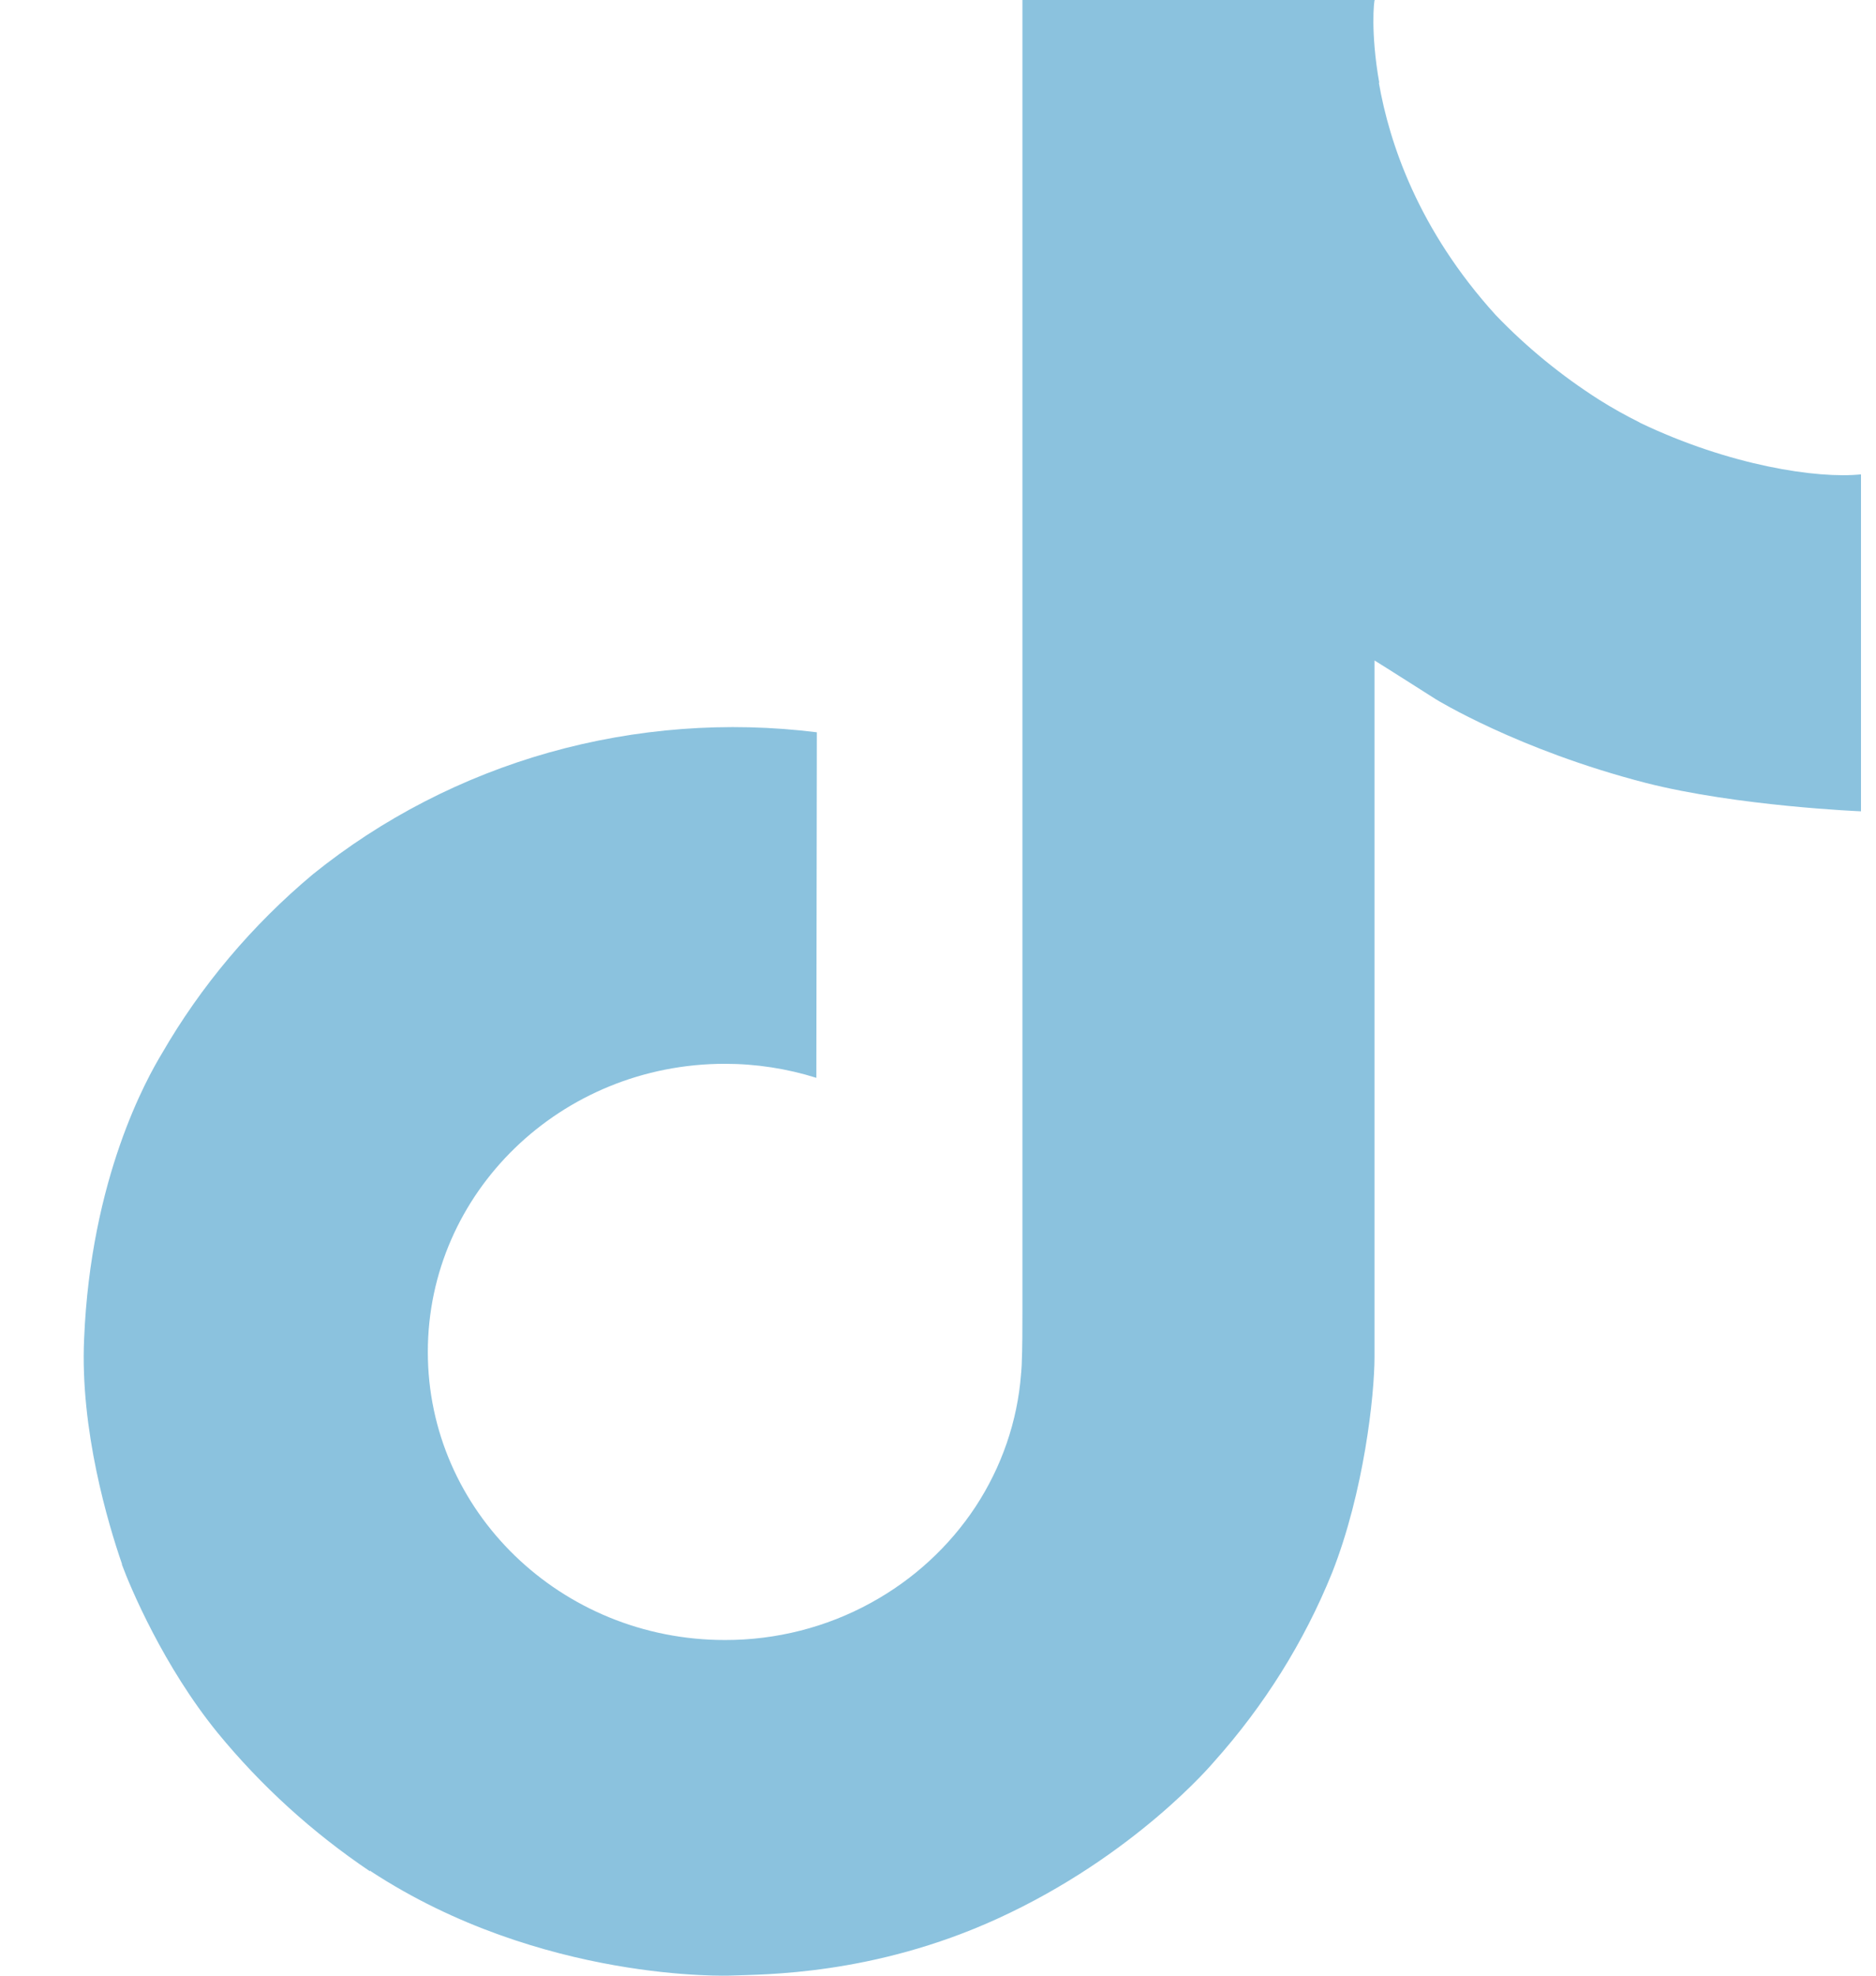 <svg width="19" height="20" viewBox="0 0 19 20" fill="none" xmlns="http://www.w3.org/2000/svg">
<path d="M16.607 4.277C16.466 4.207 16.33 4.131 16.198 4.048C15.813 3.803 15.461 3.515 15.148 3.189C14.365 2.326 14.072 1.451 13.965 0.838H13.969C13.879 0.329 13.916 0 13.923 0H10.355V13.281C10.355 13.459 10.355 13.636 10.348 13.81C10.348 13.832 10.345 13.851 10.344 13.875C10.344 13.884 10.344 13.895 10.341 13.905V13.912C10.304 14.389 10.145 14.849 9.88 15.253C9.614 15.656 9.25 15.991 8.818 16.227C8.368 16.474 7.859 16.603 7.342 16.602C5.68 16.602 4.333 15.297 4.333 13.686C4.333 12.073 5.68 10.769 7.342 10.769C7.656 10.769 7.969 10.817 8.268 10.911L8.273 7.413C7.365 7.3 6.442 7.37 5.563 7.617C4.684 7.865 3.868 8.286 3.167 8.852C2.552 9.367 2.035 9.98 1.639 10.666C1.489 10.915 0.92 11.921 0.852 13.551C0.809 14.475 1.098 15.435 1.235 15.831V15.839C1.321 16.072 1.657 16.869 2.203 17.54C2.644 18.078 3.165 18.552 3.748 18.944V18.935L3.757 18.944C5.483 20.073 7.398 19.999 7.398 19.999C7.729 19.986 8.84 19.999 10.1 19.424C11.499 18.786 12.294 17.836 12.294 17.836C12.803 17.268 13.208 16.621 13.491 15.922C13.814 15.104 13.921 14.125 13.921 13.734V6.686C13.964 6.711 14.541 7.078 14.541 7.078C14.541 7.078 15.372 7.591 16.667 7.925C17.595 8.162 18.848 8.213 18.848 8.213V4.802C18.409 4.848 17.518 4.715 16.606 4.278L16.607 4.277Z" fill="#8BC2DE"/>
</svg>
